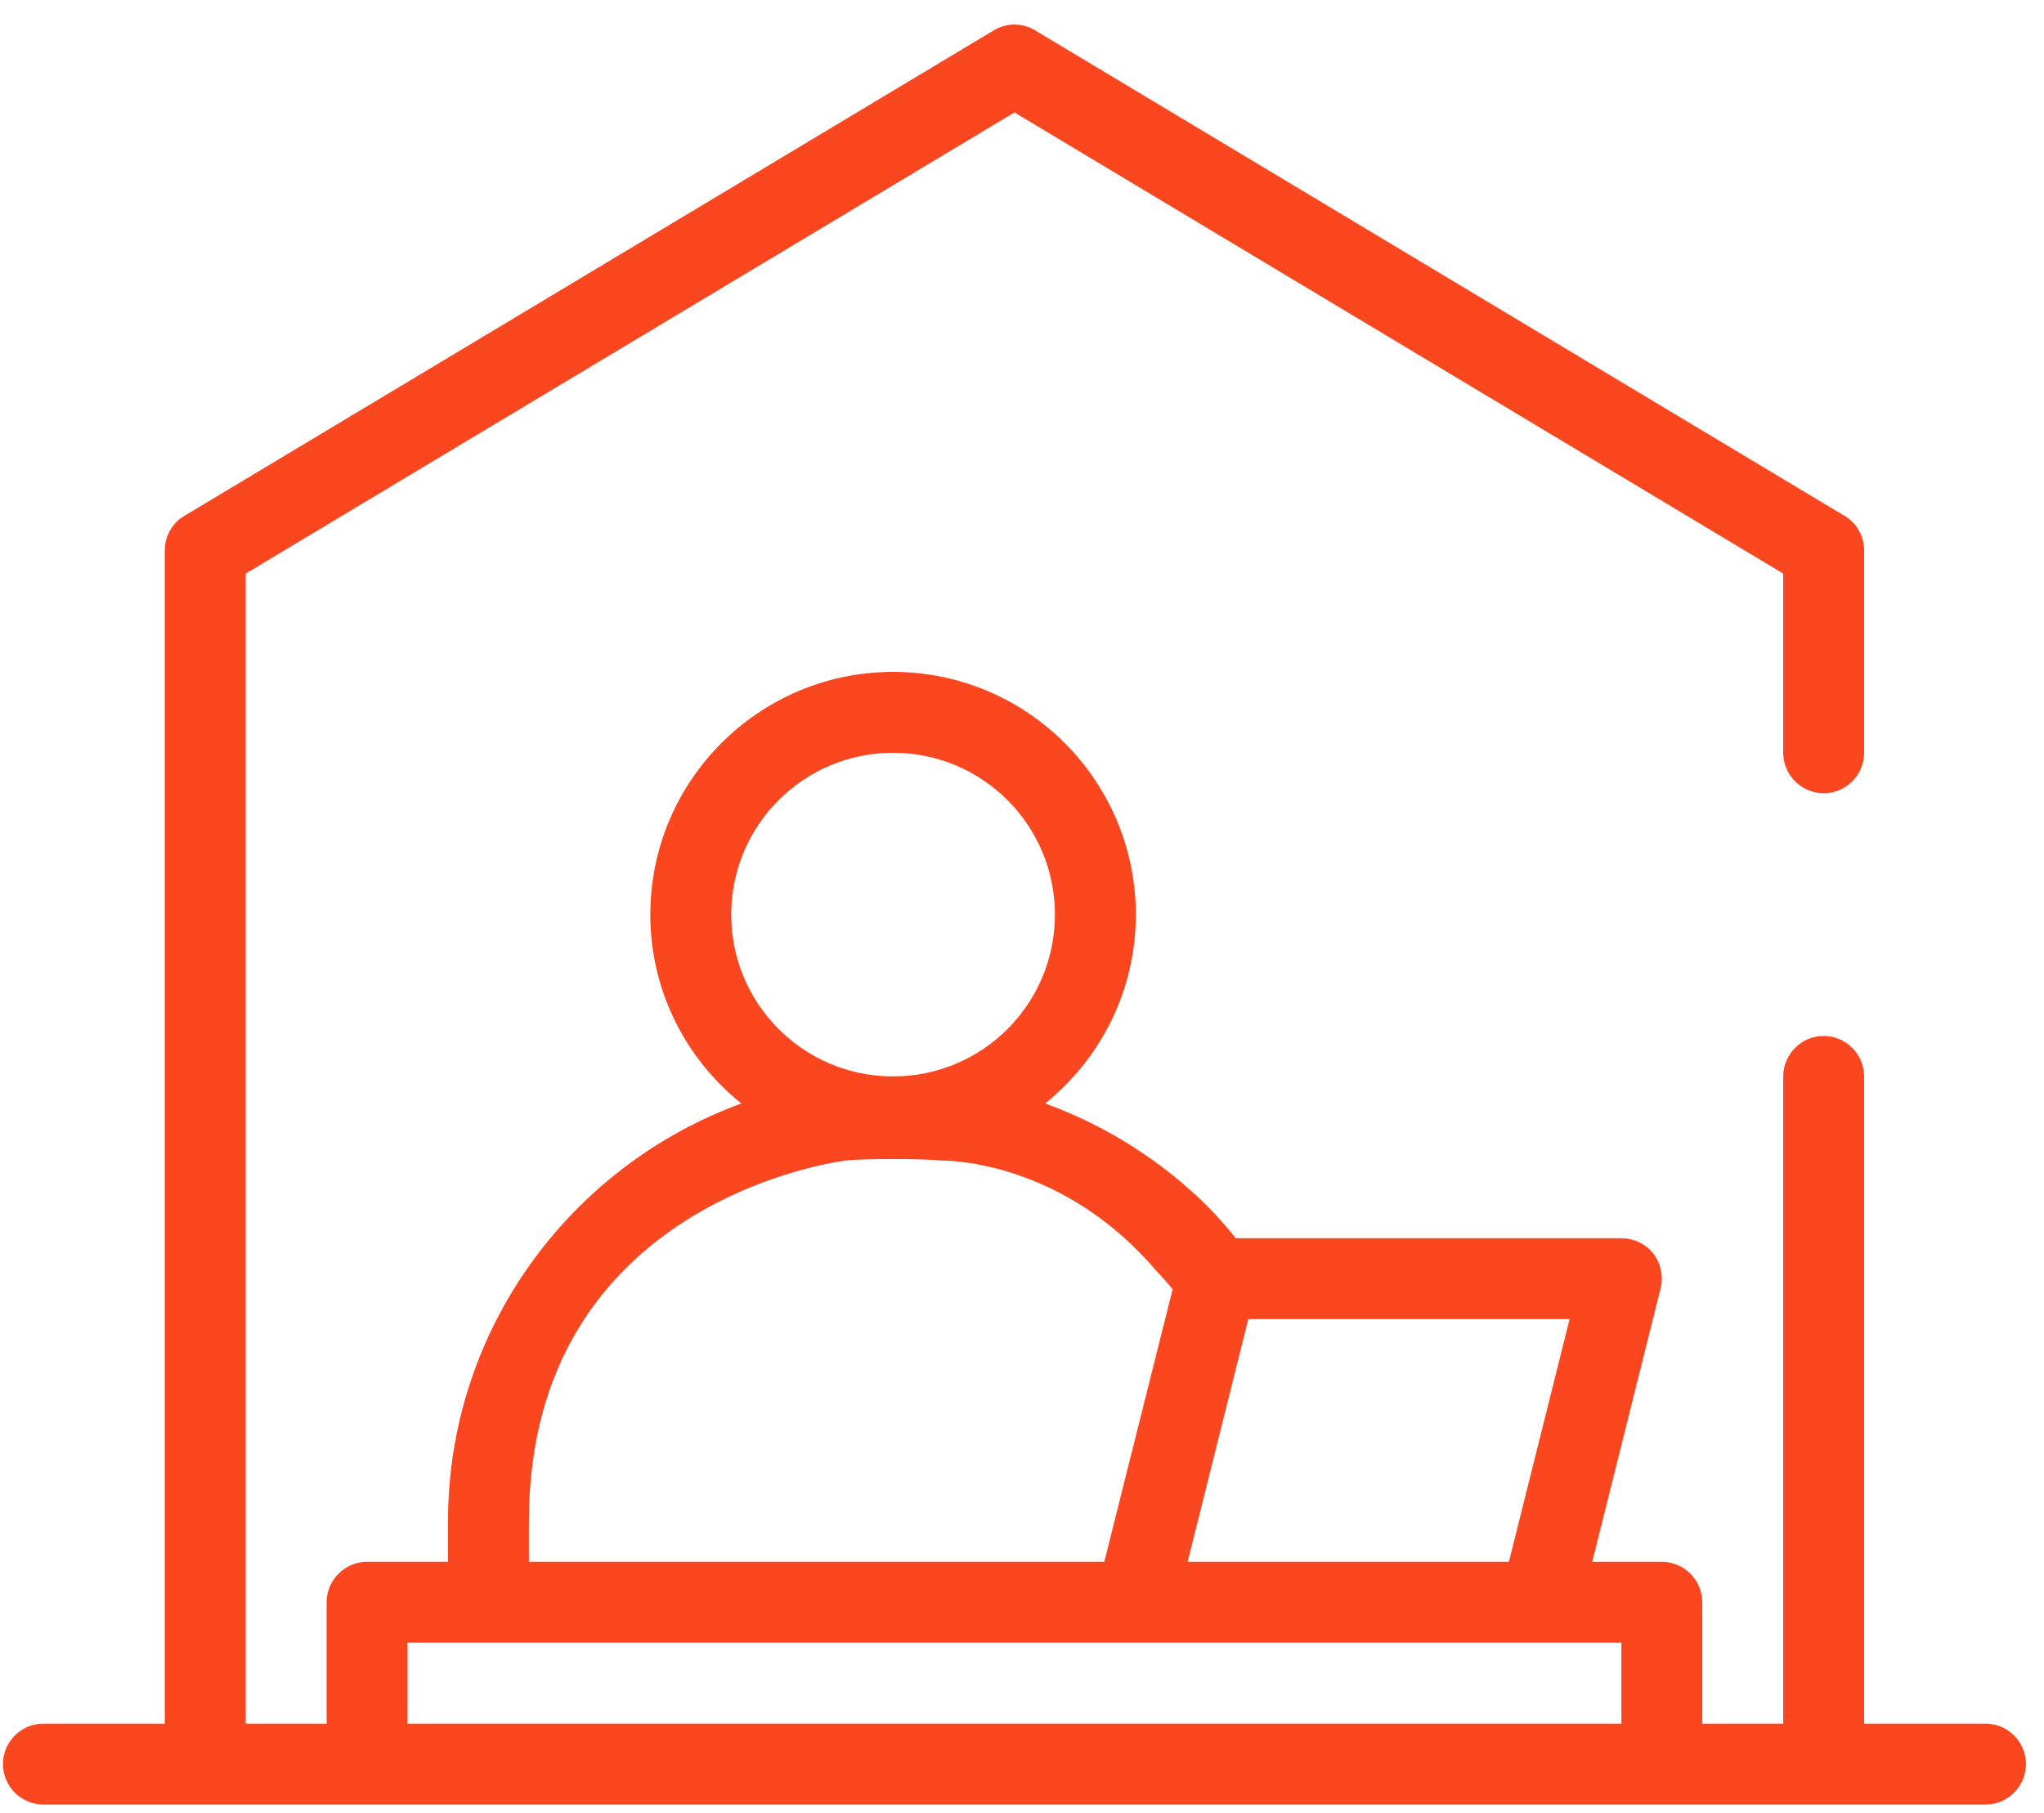 <svg width="71" height="63" viewBox="0 0 71 63" fill="none" xmlns="http://www.w3.org/2000/svg">
<path d="M68.969 59.886H64.752V37.399C64.752 36.626 64.12 35.993 63.347 35.993C62.574 35.993 61.941 36.626 61.941 37.399V59.886H59.13V55.67C59.13 54.897 58.498 54.264 57.725 54.264H55.308L57.683 44.763C57.781 44.342 57.697 43.906 57.43 43.555C57.163 43.217 56.755 43.021 56.32 43.021H42.926C42.617 42.627 42.279 42.262 41.956 41.924C40.326 40.308 38.4 39.099 36.306 38.34C38.217 36.794 39.454 34.433 39.454 31.777C39.454 27.125 35.674 23.344 31.021 23.344C26.369 23.344 22.589 27.125 22.589 31.777C22.589 34.433 23.826 36.794 25.751 38.34C19.82 40.505 15.562 46.183 15.562 52.859V54.264H12.751C11.978 54.264 11.345 54.897 11.345 55.67V59.886H8.534V19.929L35.238 3.907L61.941 19.929V26.155C61.941 26.928 62.574 27.561 63.347 27.561C64.12 27.561 64.752 26.928 64.752 26.155V19.128C64.752 18.636 64.499 18.172 64.064 17.919L35.955 1.054C35.519 0.787 34.957 0.787 34.521 1.054L6.412 17.919C5.976 18.172 5.723 18.636 5.723 19.128V59.886H1.507C0.734 59.886 0.102 60.519 0.102 61.291C0.102 62.065 0.734 62.697 1.507 62.697H68.969C69.742 62.697 70.374 62.065 70.374 61.291C70.374 60.519 69.742 59.886 68.969 59.886ZM43.361 45.831H54.521L52.413 54.264H41.253L43.361 45.831ZM25.4 31.777C25.4 28.671 27.916 26.155 31.021 26.155C34.128 26.155 36.643 28.671 36.643 31.777C36.643 34.883 34.128 37.399 31.021 37.399C27.916 37.399 25.4 34.883 25.4 31.777ZM39.96 43.92C40.199 44.201 40.48 44.482 40.733 44.791L38.358 54.264H18.372V52.859C18.372 41.615 29.377 40.322 29.377 40.322C29.925 40.252 32.09 40.252 32.666 40.322C32.666 40.322 36.643 40.21 39.96 43.92ZM56.32 59.886H14.156V57.075H56.32V59.886Z" fill="#FB471F"/>
</svg>
